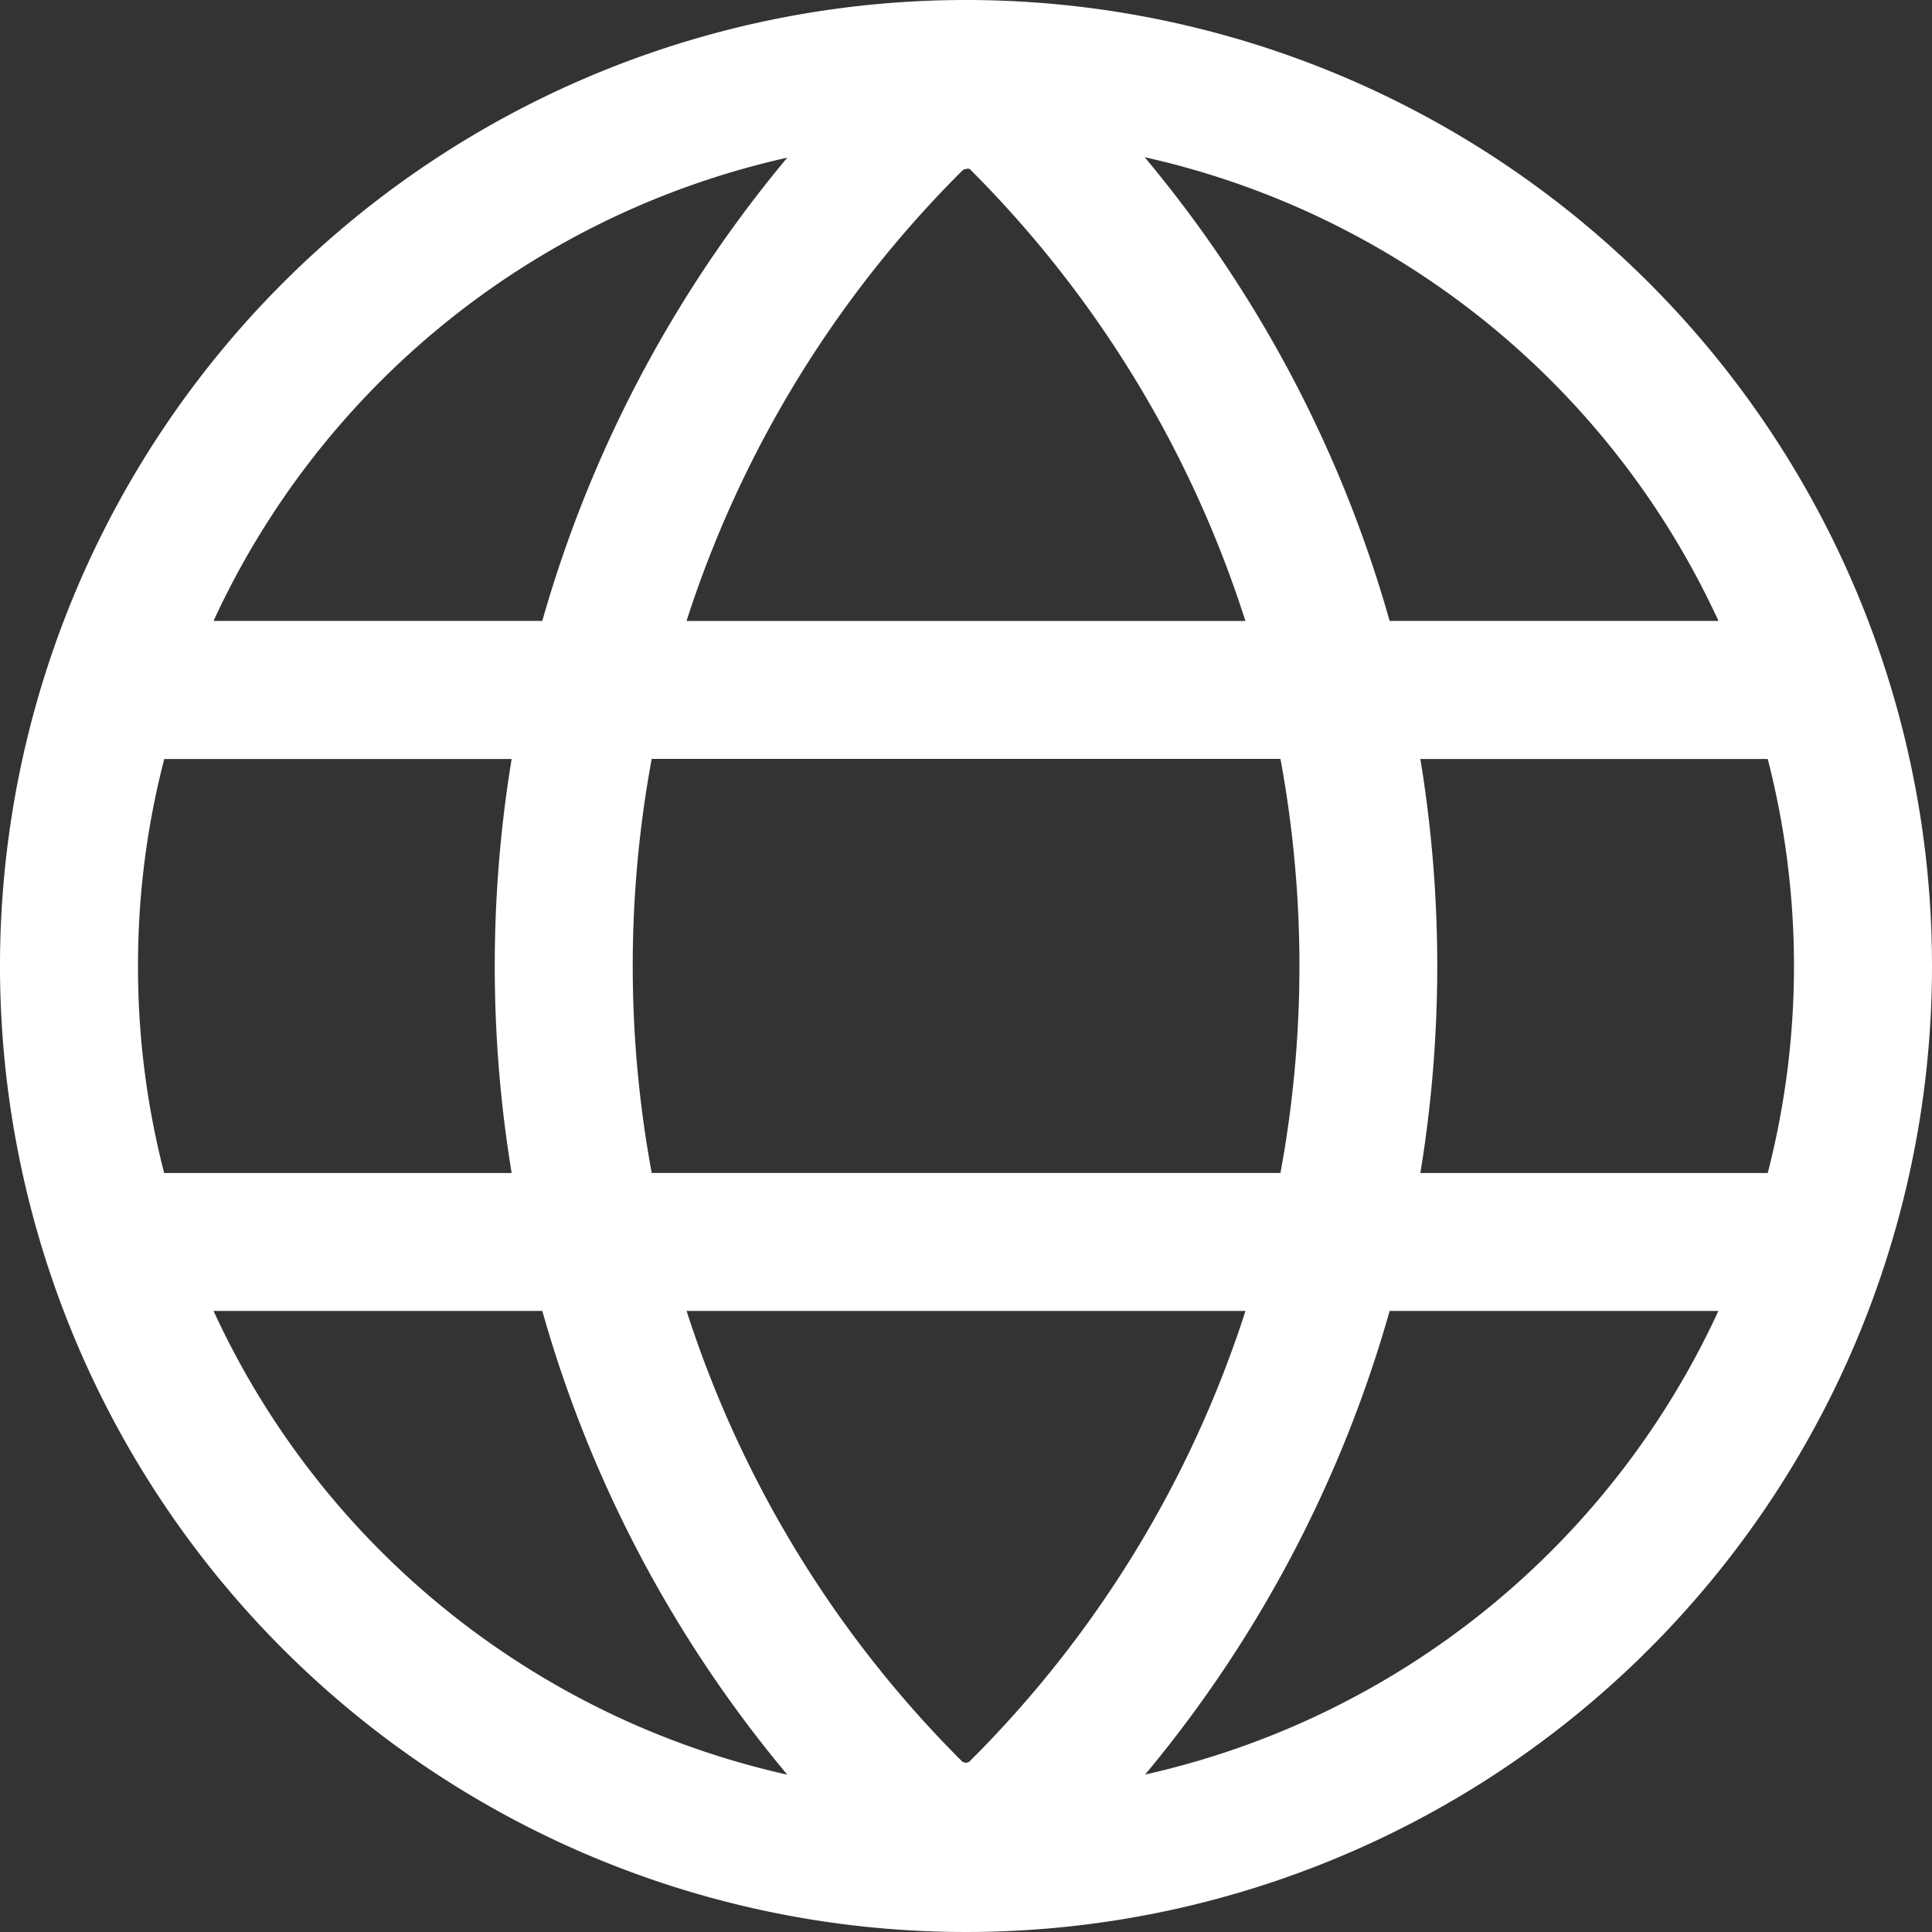 <svg xmlns="http://www.w3.org/2000/svg" width="24.582" height="24.582" viewBox="0 0 24.582 24.582">
    <rect x="0" y="0" width="24.582" height="24.582" fill="#333333" stroke="none"/>
    <g id="Grupo_397" data-name="Grupo 397" transform="translate(-1.825 -1.825)">
      <path id="Trazado_88" data-name="Trazado 88" d="M16.291,4A12.291,12.291,0,1,0,28.582,16.291,12.291,12.291,0,0,0,16.291,4Zm9.574,7.9H21.681a15.945,15.945,0,0,0-3.117-5.9A10.574,10.574,0,0,1,25.865,11.9ZM16.243,26.413h0a14.243,14.243,0,0,1-3.507-5.733h7.111a14.239,14.239,0,0,1-3.512,5.733A.079.079,0,0,1,16.243,26.413Zm-3.951-7.489a14.493,14.493,0,0,1,0-5.268h8a14.493,14.493,0,0,1,0,5.268ZM5.756,16.291a10.432,10.432,0,0,1,.334-2.634h4.42a16.241,16.241,0,0,0,0,5.268H6.089A10.435,10.435,0,0,1,5.756,16.291ZM16.291,6.151a.066.066,0,0,1,.048,0,14.236,14.236,0,0,1,3.507,5.75H12.735a14.239,14.239,0,0,1,3.512-5.733A.065.065,0,0,1,16.291,6.151Zm5.781,7.506h4.42a10.556,10.556,0,0,1,0,5.268h-4.42A16.241,16.241,0,0,0,22.072,13.657ZM14.017,6.006A16.014,16.014,0,0,0,10.9,11.9H6.717A10.574,10.574,0,0,1,14.017,6.006ZM6.717,20.68H10.9a15.945,15.945,0,0,0,3.117,5.9A10.574,10.574,0,0,1,6.717,20.68Zm11.852,5.9a16.018,16.018,0,0,0,3.112-5.9h4.183a10.574,10.574,0,0,1-7.3,5.9Z" transform="translate(-2.175 -2.175)" fill="#fff"/>
    </g>
  </svg>
  